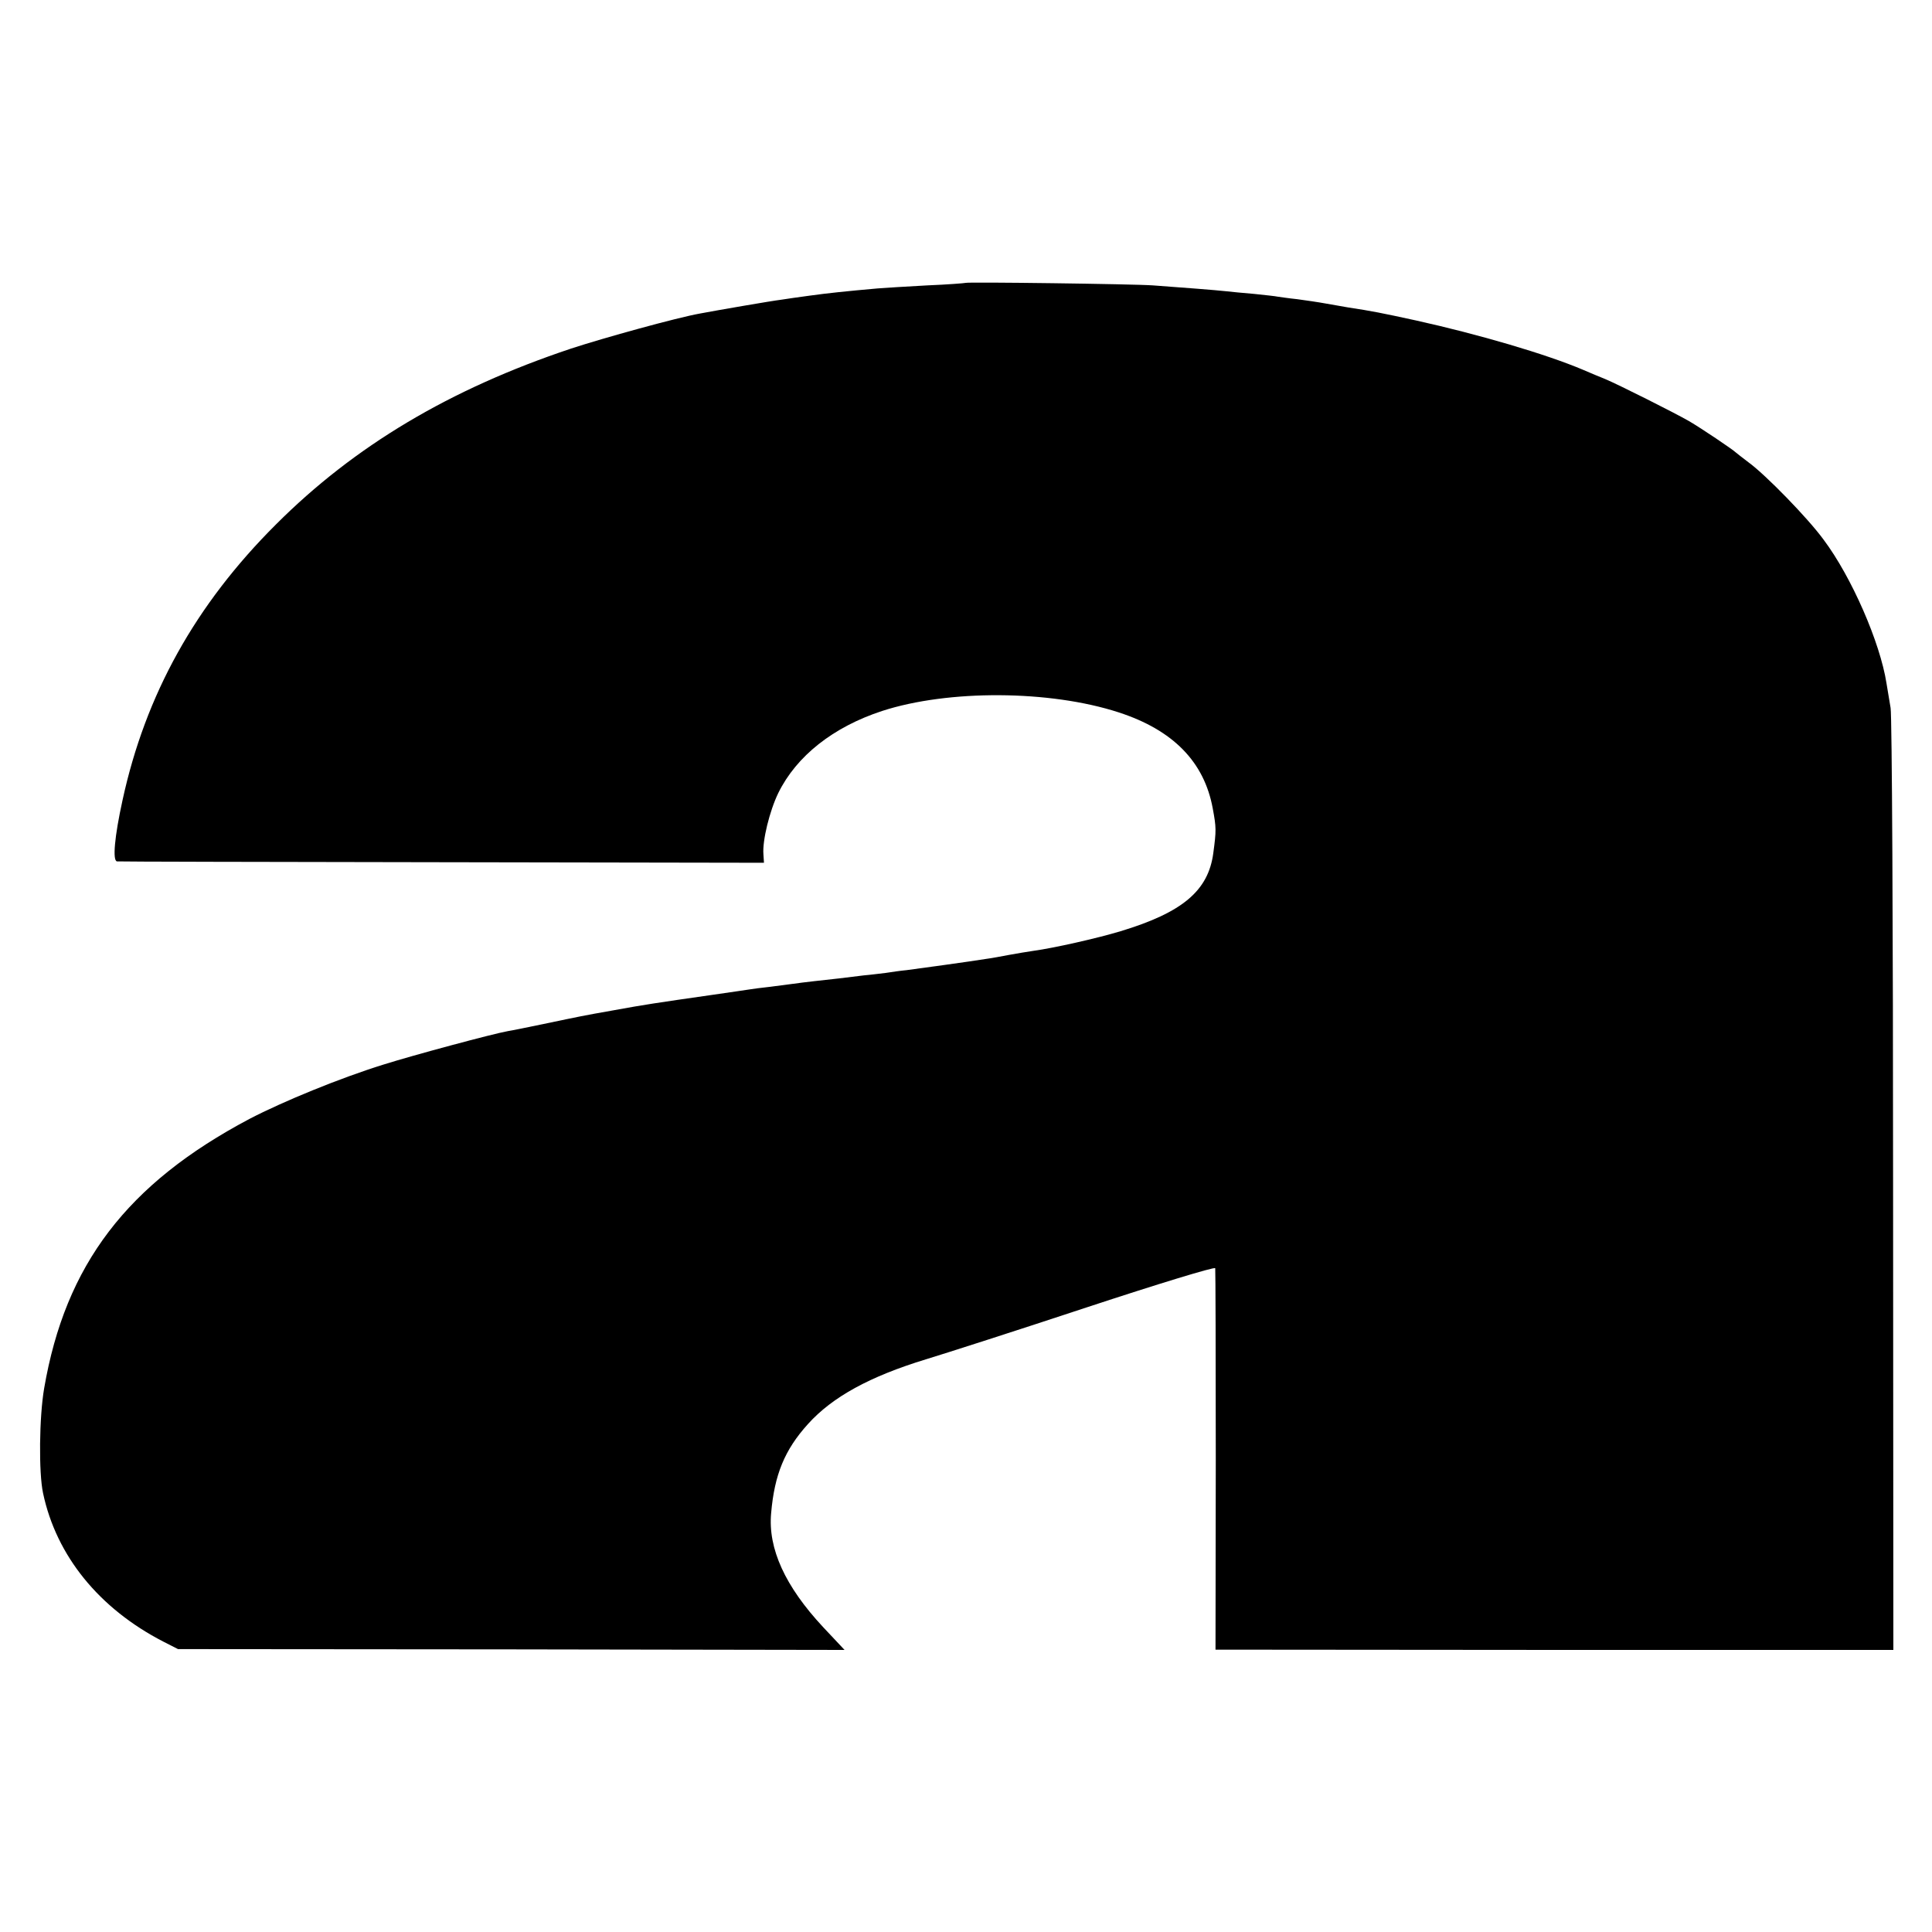 <svg version="1.0" xmlns="http://www.w3.org/2000/svg" width="933.333" height="933.333" viewBox="0 0 700 700" preserveAspectRatio="xMidYMid meet"><path d="M349.8 102.5c-.2.1-6.4.6-13.8.9-7.4.4-15.5.9-18 1.1-11.3 1-18 1.7-24.5 2.6-3.8.5-8.6 1.2-10.5 1.5-3.4.4-23.6 3.9-29.4 5-8.4 1.5-34.8 8.8-46.7 12.7-44 14.7-78.5 35.3-106.9 63.7-29.2 29.1-47.3 61.7-55.6 99.9-2.9 13.2-3.7 22-2 22.2.6.1 53.6.2 117.8.3l116.6.2-.2-3.1c-.4-4.9 2.2-15.6 5.4-22.2 6.6-13.4 19.9-23.9 37.6-29.7 24-7.8 60.8-7.6 85.7.5 19.7 6.4 31 17.9 34.1 34.8 1.3 7 1.3 8 .2 16.2-1.8 13.6-11.1 21.5-33.6 28.3-8.6 2.6-24.2 6.1-31.5 7.1-2.2.3-6.2 1-9 1.5-2.7.5-6.3 1.2-8 1.4-6.2 1-25.1 3.6-29 4.1-2.2.2-5.6.7-7.5 1-1.9.2-5.5.7-8 .9-2.5.3-6.5.8-9 1.1-2.5.3-6.5.7-9 1-2.5.3-6.1.7-8 1-1.9.3-5.7.7-8.5 1.1-2.7.3-5.9.7-7 .9-1.1.2-6.9 1-13 1.9-21.6 3.1-24.9 3.6-35.9 5.6-12.4 2.2-11.2 2-25.6 5-5.8 1.2-11.6 2.4-13 2.6-5.6 1-34.2 8.7-45 12.1-15.8 4.9-36.5 13.4-48.6 19.7C46 428.9 23.7 458.2 16 503c-1.8 10.4-2 30.6-.4 38 4.8 22.7 20.3 41.8 43.6 53.8l5.3 2.7 120.7.1 120.8.2-7.8-8.3c-13.7-14.7-20-28.4-18.8-41.3 1.2-13.9 4.9-22.9 13.3-32.2 8.9-9.9 22.5-17.3 42.8-23.5 6.6-2 32.8-10.4 58.2-18.8 25.5-8.4 46.4-14.8 46.6-14.2.1.5.2 31.9.2 69.6l-.1 68.6 122.8.1H686l-.1-168.2c0-92.4-.4-170.4-.9-173.1-.5-2.8-1.1-6.8-1.5-9-2.3-14.7-12.6-38.4-22.8-52-5.7-7.8-21-23.5-27.2-28-2.2-1.7-4.2-3.2-4.5-3.5-1.1-1.1-12.7-8.9-17-11.4-5-2.9-25.9-13.4-30.5-15.3-1.7-.7-5.2-2.1-7.9-3.3-13.4-5.7-38-12.9-60.6-17.9-12.4-2.7-15.9-3.4-24.5-4.7-1.6-.3-5.2-.9-8-1.4-2.7-.5-7.5-1.2-10.5-1.6-3-.3-6.2-.8-7-.9-.9-.2-4.7-.6-8.5-1-3.9-.3-8.6-.8-10.5-1-3.6-.4-15.4-1.3-26.3-2.1-6.9-.5-67.4-1.3-67.9-.9z" fill="#000"/></svg>